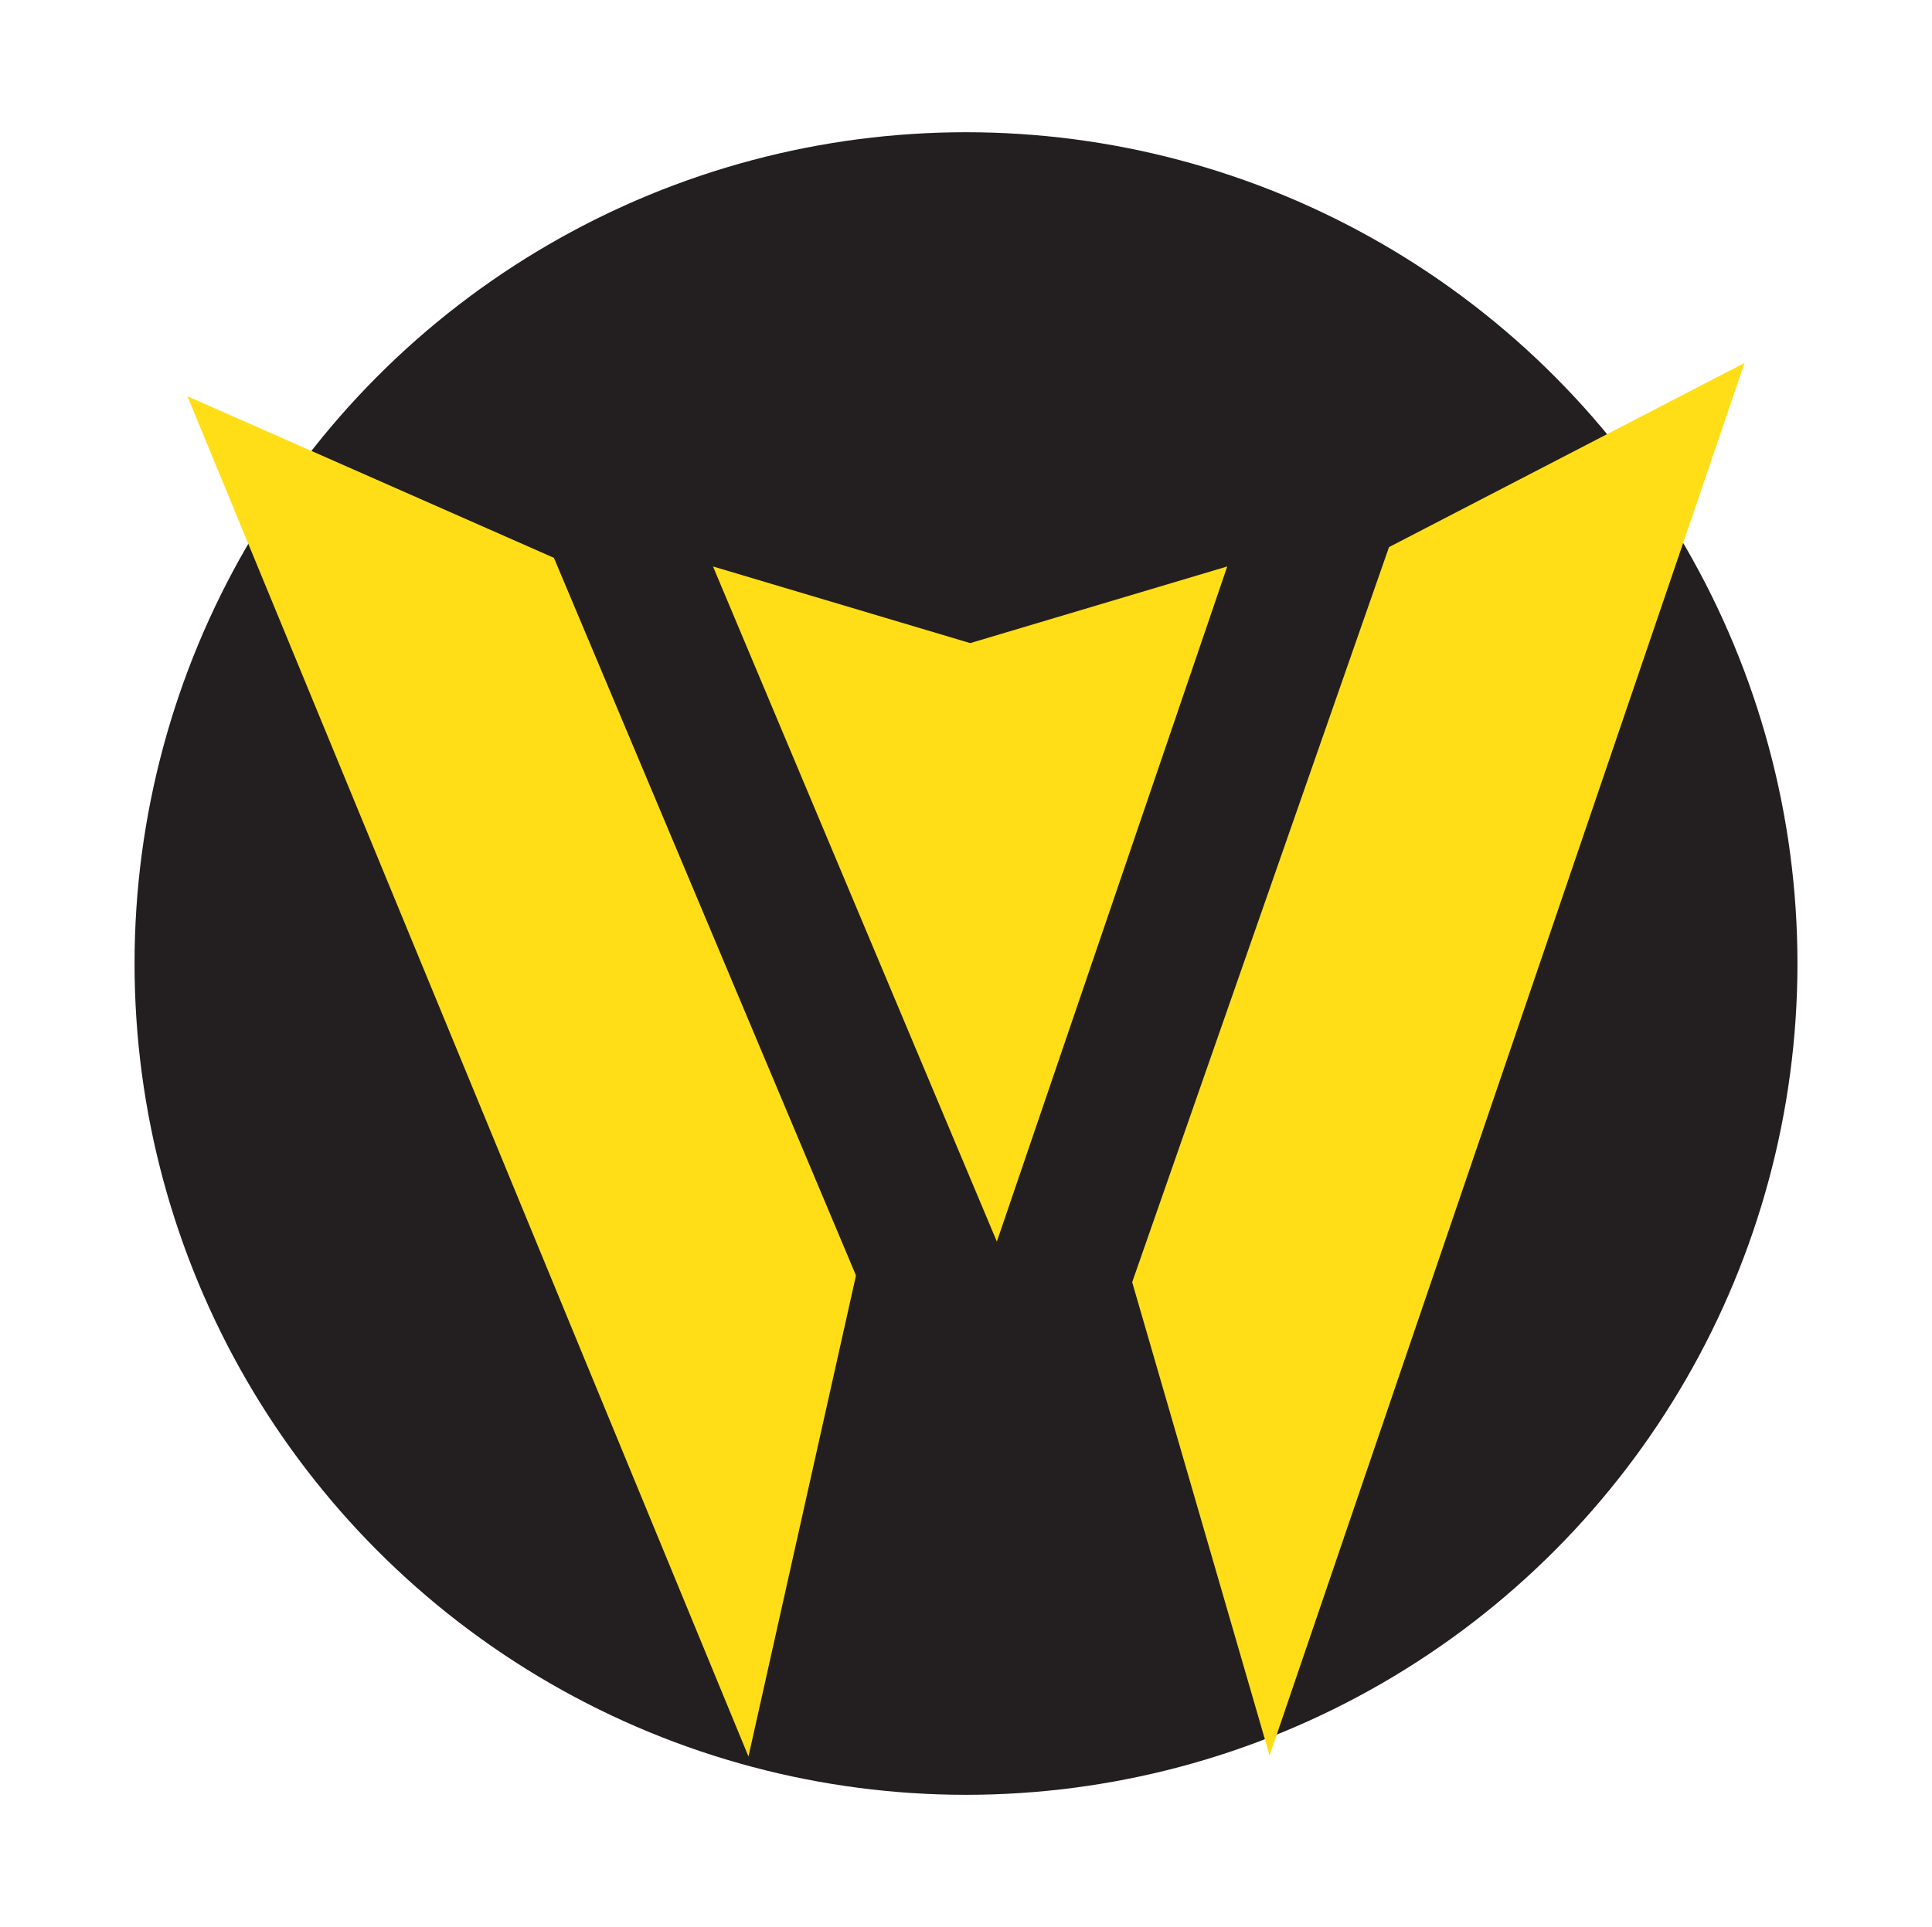 <svg xmlns="http://www.w3.org/2000/svg" id="Layer_1" data-name="Layer 1" viewBox="0 0 100.8 100.56"><defs><style>.cls-1{fill:#231f20;}.cls-2{fill:#ffde17;}</style></defs><circle class="cls-1" cx="50.4" cy="50.28" r="43.38"></circle><polygon class="cls-2" points="39.05 91.66 44.66 66.56 28.9 29.11 9.78 20.68 39.05 91.66"></polygon><polygon class="cls-2" points="66.24 91.61 59.07 66.91 72.47 28.55 91.02 18.94 66.24 91.61"></polygon><polygon class="cls-2" points="37.2 29.56 52.01 64.79 64.03 29.56 50.62 33.56 37.2 29.56"></polygon></svg>